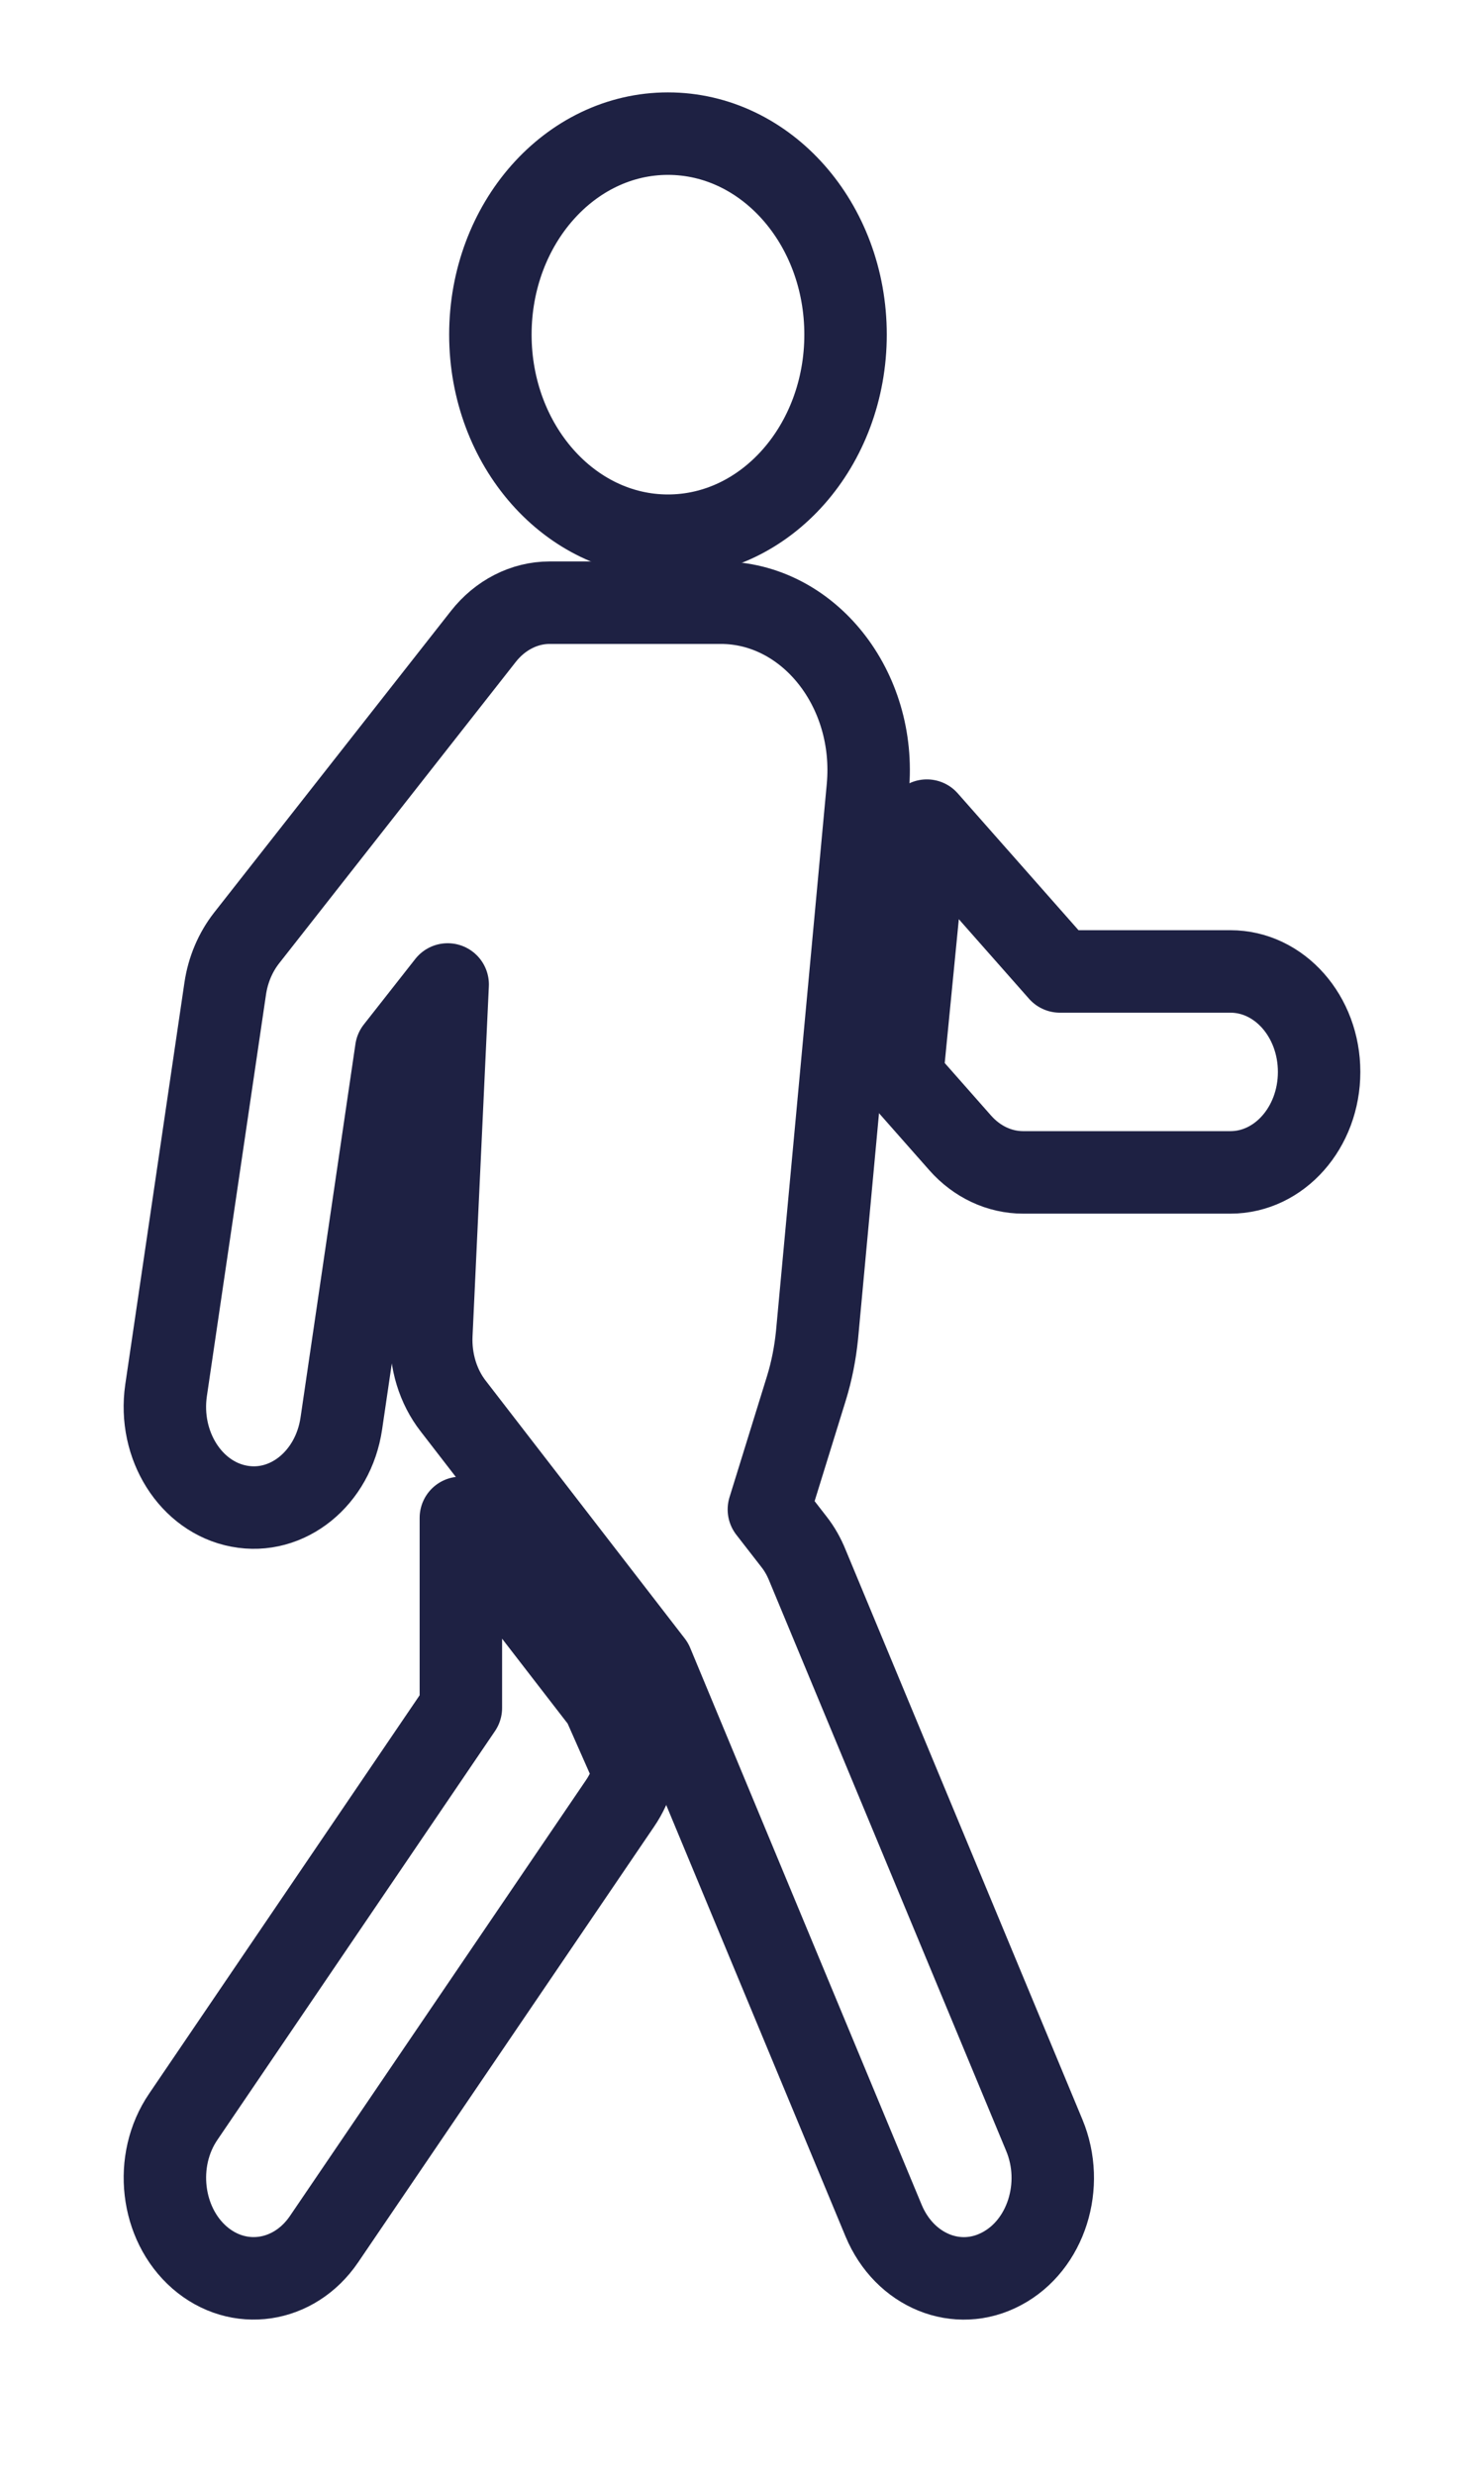 <?xml version="1.0" encoding="UTF-8"?> <svg xmlns="http://www.w3.org/2000/svg" width="9" height="15" viewBox="0 0 9 15" fill="none"><path d="M5.128 2.028C5.128 2.701 4.646 3.247 4.051 3.247C3.457 3.247 2.974 2.701 2.974 2.028C2.974 1.355 3.457 0.81 4.051 0.81C4.646 0.81 5.128 1.355 5.128 2.028Z" stroke="#1E2143" stroke-width="0.5" stroke-linejoin="round"></path><path d="M2.931 3.858C3.033 3.728 3.18 3.653 3.333 3.653H4.371C4.903 3.653 5.319 4.176 5.263 4.775L4.955 8.092C4.944 8.201 4.923 8.309 4.891 8.413L4.663 9.149L4.816 9.346C4.849 9.388 4.876 9.436 4.897 9.488L6.333 12.941C6.46 13.245 6.345 13.608 6.075 13.751C5.806 13.895 5.486 13.764 5.359 13.46L3.955 10.084L2.749 8.523C2.656 8.404 2.609 8.248 2.616 8.09L2.715 5.967L2.403 6.364L2.07 8.628C2.021 8.96 1.743 9.185 1.45 9.129C1.157 9.074 0.959 8.76 1.007 8.428L1.366 5.991C1.383 5.877 1.428 5.772 1.495 5.686L2.931 3.858Z" stroke="#1E2143" stroke-width="0.5" stroke-linejoin="round"></path><path d="M2.795 10.352V9.2L3.659 10.318L3.847 10.743C3.828 10.81 3.799 10.874 3.76 10.931L1.965 13.572C1.784 13.838 1.446 13.888 1.21 13.683C0.975 13.478 0.93 13.095 1.112 12.829L2.795 10.352Z" stroke="#1E2143" stroke-width="0.5" stroke-linejoin="round"></path><path d="M5.824 6.928L5.47 6.527L5.617 5.029C5.619 5.011 5.62 4.993 5.621 4.974L6.428 5.888H7.462C7.759 5.888 8 6.16 8 6.497C8 6.834 7.759 7.106 7.462 7.106H6.205C6.062 7.106 5.925 7.042 5.824 6.928Z" stroke="#1E2143" stroke-width="0.5" stroke-linejoin="round"></path></svg> 